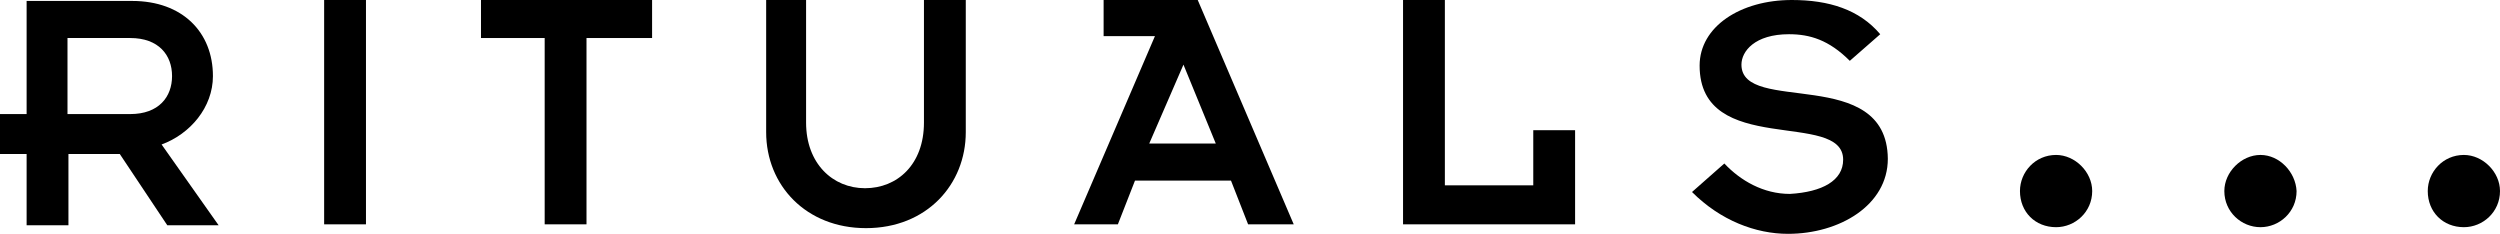 <svg height="24.6" viewBox="5629.9 397.6 263 24.6" width="263" xmlns="http://www.w3.org/2000/svg"><path d="m5652.3 405.6c0-4.6-3.2-7.9-8.5-7.9h-11.1v11.9h-2.8v4.2h2.8v7.5h4.4v-7.5h5.4l5 7.5h5.4l-6-8.5c3-1.1 5.4-3.9 5.4-7.2m-15.3 3.9v-7.9h6.6c3 0 4.4 1.8 4.4 4s-1.4 4-4.4 4h-6.6z"/><path d="m5664 397.6h4.4v23.6h-4.4z"/><path d="m5687.2 421.2h4.4v-19.6h6.9v-4h-18v4h6.7z"/><path d="m5710.5 397.6v13.9c0 5.6 4.2 10.1 10.5 10.1 6.4 0 10.5-4.6 10.5-10.1v-13.9h-4.4v12.9c0 4.4-2.8 6.9-6.2 6.9s-6.2-2.6-6.2-6.9v-12.9z"/><path d="m5746 397.6v3.8h5.4l-8.5 19.8h4.6l1.8-4.6h10.1l1.8 4.6h4.8l-10.1-23.6zm4.8 15.1 3.6-8.3 3.4 8.3z"/><path d="m5795.6 411.3h-4.4v5.8h-9.3v-19.5h-4.4v23.6h18.1z"/><path d="m5813.1 404.4c0-1.4 1.4-3.2 5-3.2 2.2 0 4.2.6 6.4 2.8l3.2-2.8c-2.2-2.6-5.4-3.6-9.3-3.6-5.4 0-9.7 2.8-9.7 6.9 0 9.7 15.1 4.6 15.1 9.9 0 2.2-2.2 3.4-5.6 3.6-2.8 0-5.2-1.4-6.9-3.2l-3.4 3c3 3 6.7 4.4 10.1 4.4 5.4 0 10.5-3 10.5-7.9-.1-9.9-15.4-4.6-15.4-9.9"/><path d="m5846.2 413.9c-2.2 0-3.8 1.8-3.8 3.8 0 2.2 1.6 3.8 3.8 3.8 2 0 3.8-1.6 3.8-3.8 0-2-1.8-3.8-3.8-3.8"/><path d="m5867.7 413.9c-2 0-3.8 1.8-3.8 3.8 0 2.2 1.8 3.8 3.8 3.8s3.8-1.6 3.8-3.8c-.1-2-1.8-3.8-3.8-3.8"/><path d="m5889.1 413.9c-2.2 0-3.8 1.8-3.8 3.8 0 2.2 1.6 3.8 3.8 3.8 2 0 3.8-1.6 3.8-3.8 0-2-1.8-3.8-3.8-3.8"/></svg>